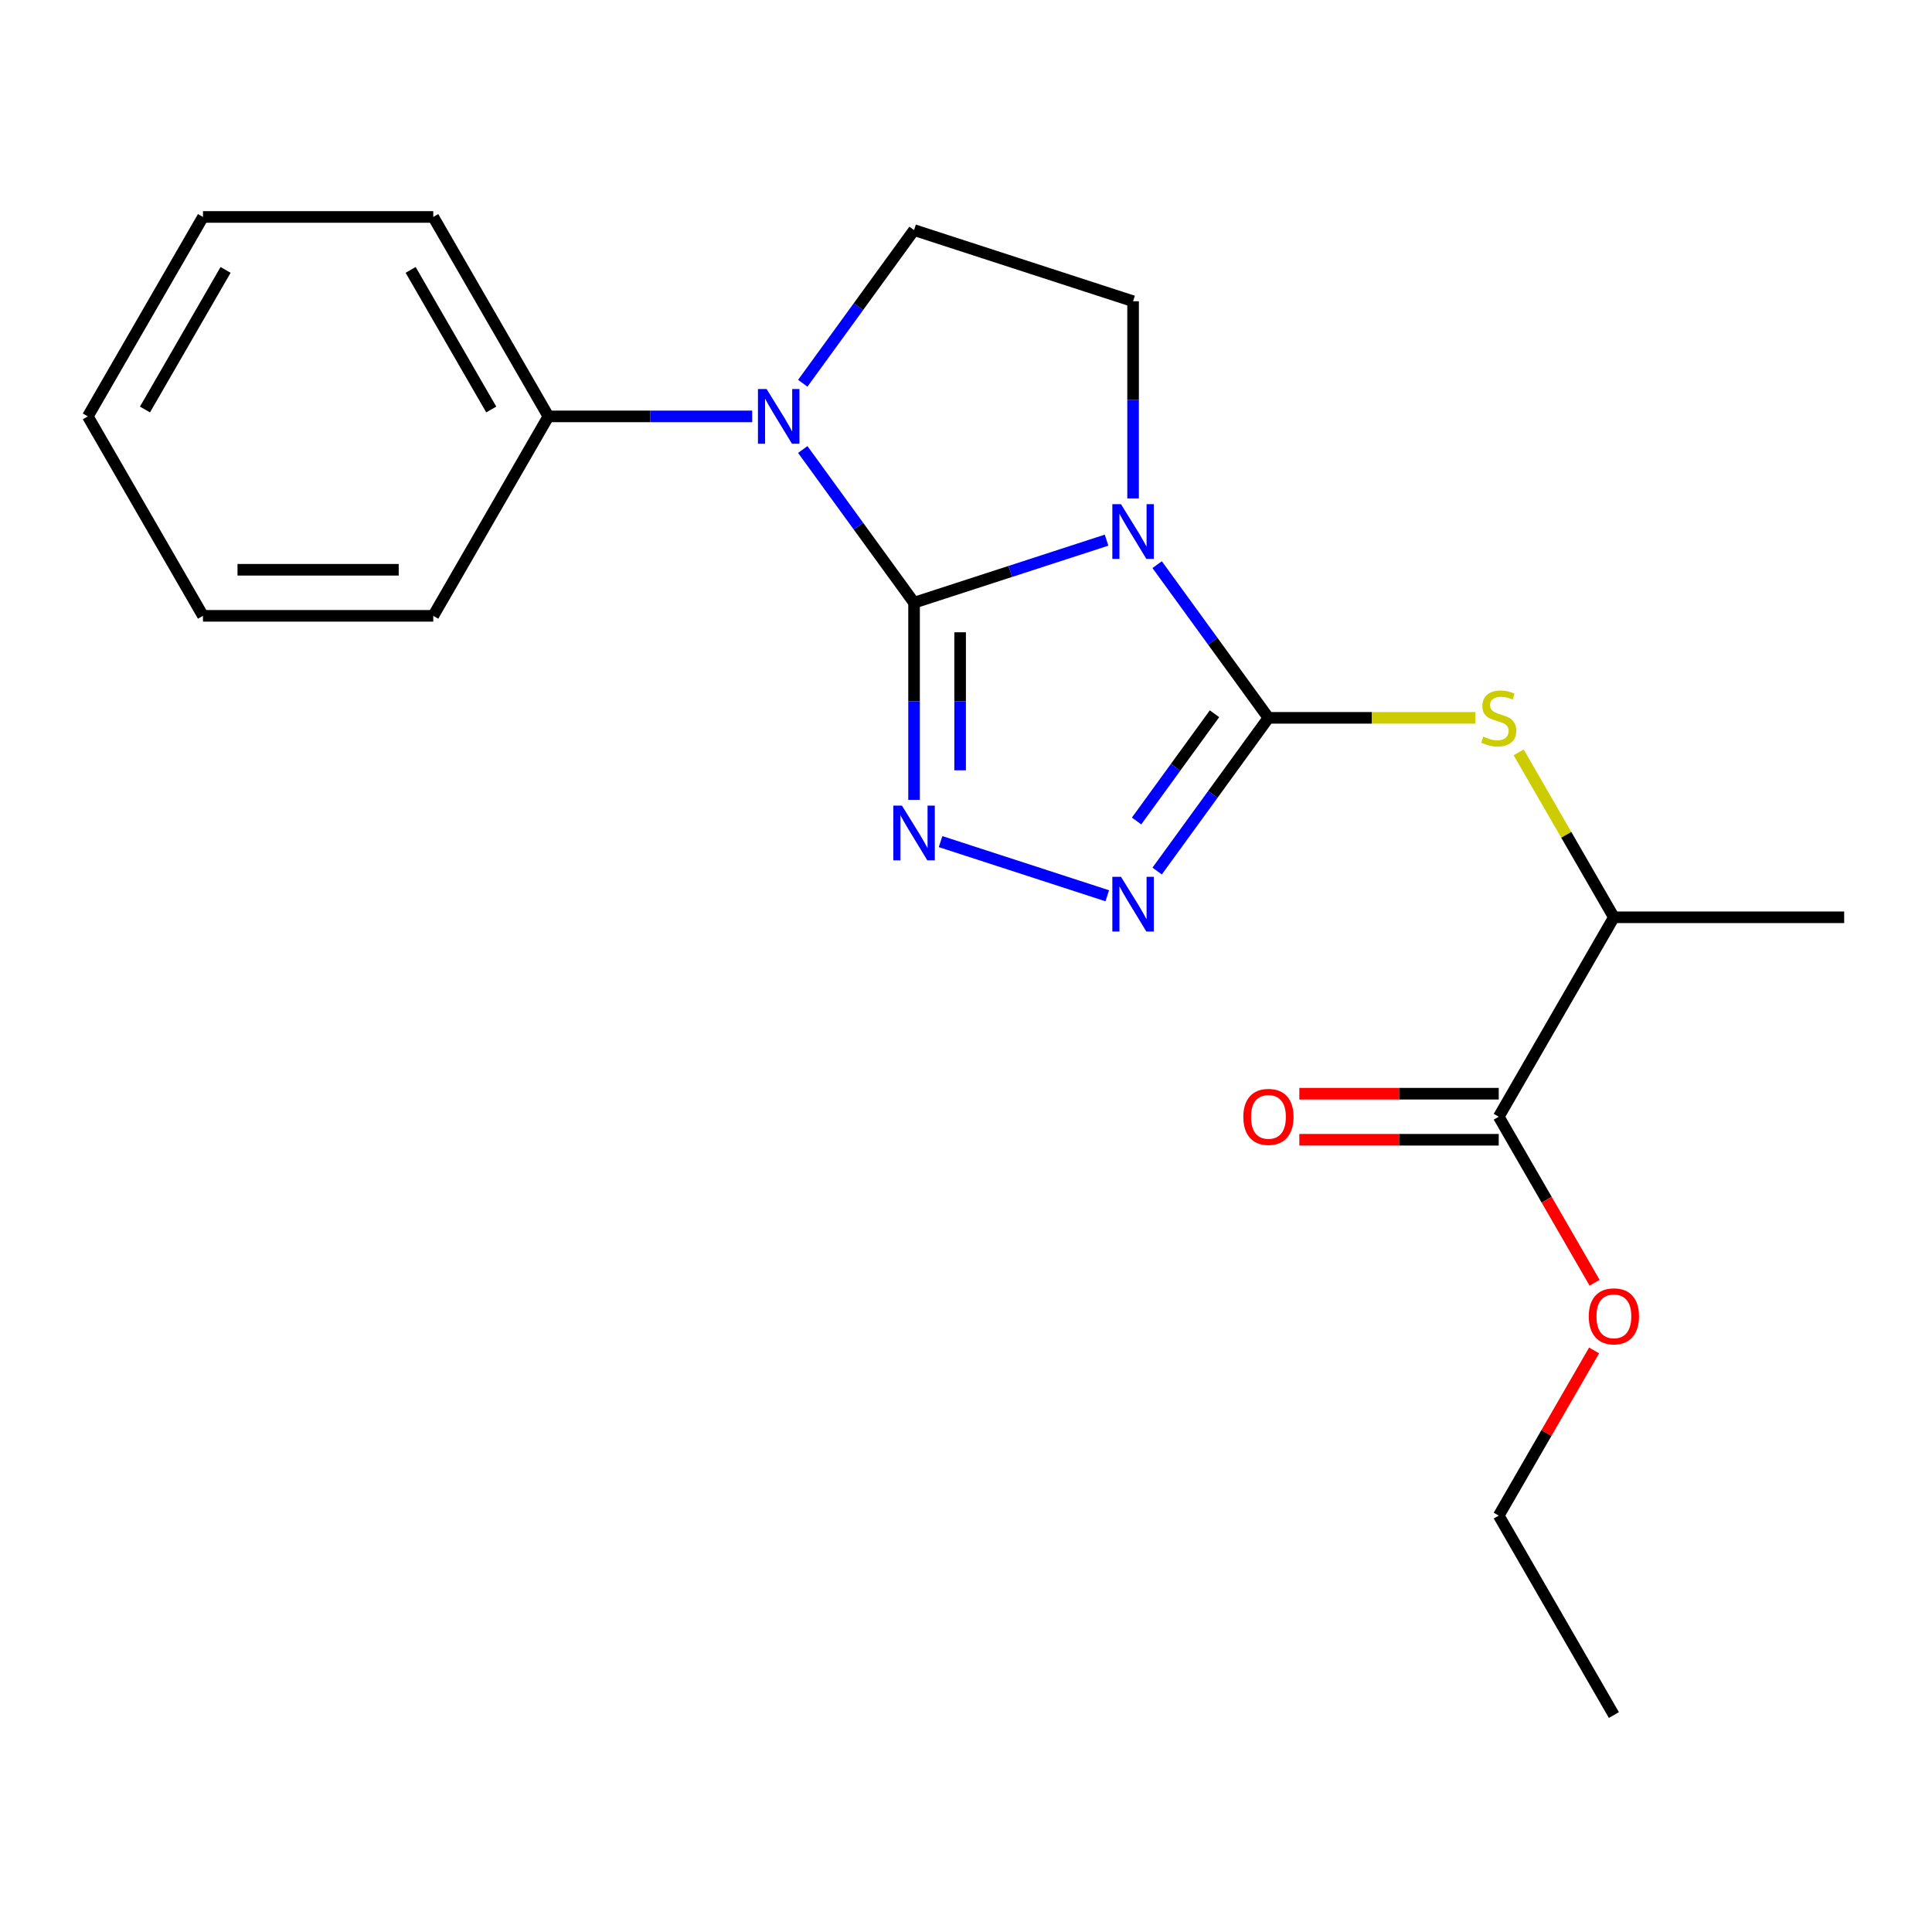 <?xml version='1.0' encoding='iso-8859-1'?>
<svg version='1.1' baseProfile='full'
              xmlns='http://www.w3.org/2000/svg'
                      xmlns:rdkit='http://www.rdkit.org/xml'
                      xmlns:xlink='http://www.w3.org/1999/xlink'
                  xml:space='preserve'
width='1000px' height='1000px' viewBox='0 0 1000 1000'>
<!-- END OF HEADER -->
<rect style='opacity:1.0;fill:#FFFFFF;stroke:none' width='1000' height='1000' x='0' y='0'> </rect>
<path class='bond-0' d='M 473.117,311.958 L 522.94,295.769' style='fill:none;fill-rule:evenodd;stroke:#000000;stroke-width:6px;stroke-linecap:butt;stroke-linejoin:miter;stroke-opacity:1' />
<path class='bond-0' d='M 522.94,295.769 L 572.763,279.581' style='fill:none;fill-rule:evenodd;stroke:#0000FF;stroke-width:6px;stroke-linecap:butt;stroke-linejoin:miter;stroke-opacity:1' />
<path class='bond-2' d='M 473.117,311.958 L 473.117,362.987' style='fill:none;fill-rule:evenodd;stroke:#000000;stroke-width:6px;stroke-linecap:butt;stroke-linejoin:miter;stroke-opacity:1' />
<path class='bond-2' d='M 473.117,362.987 L 473.117,414.017' style='fill:none;fill-rule:evenodd;stroke:#0000FF;stroke-width:6px;stroke-linecap:butt;stroke-linejoin:miter;stroke-opacity:1' />
<path class='bond-2' d='M 496.957,327.267 L 496.957,362.987' style='fill:none;fill-rule:evenodd;stroke:#000000;stroke-width:6px;stroke-linecap:butt;stroke-linejoin:miter;stroke-opacity:1' />
<path class='bond-2' d='M 496.957,362.987 L 496.957,398.708' style='fill:none;fill-rule:evenodd;stroke:#0000FF;stroke-width:6px;stroke-linecap:butt;stroke-linejoin:miter;stroke-opacity:1' />
<path class='bond-3' d='M 473.117,311.958 L 444.312,272.31' style='fill:none;fill-rule:evenodd;stroke:#000000;stroke-width:6px;stroke-linecap:butt;stroke-linejoin:miter;stroke-opacity:1' />
<path class='bond-3' d='M 444.312,272.31 L 415.506,232.663' style='fill:none;fill-rule:evenodd;stroke:#0000FF;stroke-width:6px;stroke-linecap:butt;stroke-linejoin:miter;stroke-opacity:1' />
<path class='bond-1' d='M 598.936,292.263 L 627.741,331.91' style='fill:none;fill-rule:evenodd;stroke:#0000FF;stroke-width:6px;stroke-linecap:butt;stroke-linejoin:miter;stroke-opacity:1' />
<path class='bond-1' d='M 627.741,331.91 L 656.546,371.557' style='fill:none;fill-rule:evenodd;stroke:#000000;stroke-width:6px;stroke-linecap:butt;stroke-linejoin:miter;stroke-opacity:1' />
<path class='bond-6' d='M 586.483,257.983 L 586.483,206.953' style='fill:none;fill-rule:evenodd;stroke:#0000FF;stroke-width:6px;stroke-linecap:butt;stroke-linejoin:miter;stroke-opacity:1' />
<path class='bond-6' d='M 586.483,206.953 L 586.483,155.923' style='fill:none;fill-rule:evenodd;stroke:#000000;stroke-width:6px;stroke-linecap:butt;stroke-linejoin:miter;stroke-opacity:1' />
<path class='bond-5' d='M 656.546,371.557 L 710.116,371.557' style='fill:none;fill-rule:evenodd;stroke:#000000;stroke-width:6px;stroke-linecap:butt;stroke-linejoin:miter;stroke-opacity:1' />
<path class='bond-5' d='M 710.116,371.557 L 763.686,371.557' style='fill:none;fill-rule:evenodd;stroke:#CCCC00;stroke-width:6px;stroke-linecap:butt;stroke-linejoin:miter;stroke-opacity:1' />
<path class='bond-22' d='M 656.546,371.557 L 627.741,411.205' style='fill:none;fill-rule:evenodd;stroke:#000000;stroke-width:6px;stroke-linecap:butt;stroke-linejoin:miter;stroke-opacity:1' />
<path class='bond-22' d='M 627.741,411.205 L 598.936,450.852' style='fill:none;fill-rule:evenodd;stroke:#0000FF;stroke-width:6px;stroke-linecap:butt;stroke-linejoin:miter;stroke-opacity:1' />
<path class='bond-22' d='M 628.618,369.439 L 608.454,397.192' style='fill:none;fill-rule:evenodd;stroke:#000000;stroke-width:6px;stroke-linecap:butt;stroke-linejoin:miter;stroke-opacity:1' />
<path class='bond-22' d='M 608.454,397.192 L 588.29,424.945' style='fill:none;fill-rule:evenodd;stroke:#0000FF;stroke-width:6px;stroke-linecap:butt;stroke-linejoin:miter;stroke-opacity:1' />
<path class='bond-4' d='M 486.837,435.615 L 573.123,463.651' style='fill:none;fill-rule:evenodd;stroke:#0000FF;stroke-width:6px;stroke-linecap:butt;stroke-linejoin:miter;stroke-opacity:1' />
<path class='bond-7' d='M 415.506,198.383 L 444.312,158.736' style='fill:none;fill-rule:evenodd;stroke:#0000FF;stroke-width:6px;stroke-linecap:butt;stroke-linejoin:miter;stroke-opacity:1' />
<path class='bond-7' d='M 444.312,158.736 L 473.117,119.089' style='fill:none;fill-rule:evenodd;stroke:#000000;stroke-width:6px;stroke-linecap:butt;stroke-linejoin:miter;stroke-opacity:1' />
<path class='bond-10' d='M 389.333,215.523 L 336.594,215.523' style='fill:none;fill-rule:evenodd;stroke:#0000FF;stroke-width:6px;stroke-linecap:butt;stroke-linejoin:miter;stroke-opacity:1' />
<path class='bond-10' d='M 336.594,215.523 L 283.854,215.523' style='fill:none;fill-rule:evenodd;stroke:#000000;stroke-width:6px;stroke-linecap:butt;stroke-linejoin:miter;stroke-opacity:1' />
<path class='bond-9' d='M 786.058,389.417 L 810.702,432.102' style='fill:none;fill-rule:evenodd;stroke:#CCCC00;stroke-width:6px;stroke-linecap:butt;stroke-linejoin:miter;stroke-opacity:1' />
<path class='bond-9' d='M 810.702,432.102 L 835.346,474.787' style='fill:none;fill-rule:evenodd;stroke:#000000;stroke-width:6px;stroke-linecap:butt;stroke-linejoin:miter;stroke-opacity:1' />
<path class='bond-21' d='M 586.483,155.923 L 473.117,119.089' style='fill:none;fill-rule:evenodd;stroke:#000000;stroke-width:6px;stroke-linecap:butt;stroke-linejoin:miter;stroke-opacity:1' />
<path class='bond-8' d='M 775.746,578.017 L 835.346,474.787' style='fill:none;fill-rule:evenodd;stroke:#000000;stroke-width:6px;stroke-linecap:butt;stroke-linejoin:miter;stroke-opacity:1' />
<path class='bond-11' d='M 775.746,566.097 L 724.136,566.097' style='fill:none;fill-rule:evenodd;stroke:#000000;stroke-width:6px;stroke-linecap:butt;stroke-linejoin:miter;stroke-opacity:1' />
<path class='bond-11' d='M 724.136,566.097 L 672.526,566.097' style='fill:none;fill-rule:evenodd;stroke:#FF0000;stroke-width:6px;stroke-linecap:butt;stroke-linejoin:miter;stroke-opacity:1' />
<path class='bond-11' d='M 775.746,589.937 L 724.136,589.937' style='fill:none;fill-rule:evenodd;stroke:#000000;stroke-width:6px;stroke-linecap:butt;stroke-linejoin:miter;stroke-opacity:1' />
<path class='bond-11' d='M 724.136,589.937 L 672.526,589.937' style='fill:none;fill-rule:evenodd;stroke:#FF0000;stroke-width:6px;stroke-linecap:butt;stroke-linejoin:miter;stroke-opacity:1' />
<path class='bond-12' d='M 775.746,578.017 L 800.552,620.982' style='fill:none;fill-rule:evenodd;stroke:#000000;stroke-width:6px;stroke-linecap:butt;stroke-linejoin:miter;stroke-opacity:1' />
<path class='bond-12' d='M 800.552,620.982 L 825.358,663.947' style='fill:none;fill-rule:evenodd;stroke:#FF0000;stroke-width:6px;stroke-linecap:butt;stroke-linejoin:miter;stroke-opacity:1' />
<path class='bond-13' d='M 835.346,474.787 L 954.545,474.787' style='fill:none;fill-rule:evenodd;stroke:#000000;stroke-width:6px;stroke-linecap:butt;stroke-linejoin:miter;stroke-opacity:1' />
<path class='bond-14' d='M 283.854,215.523 L 224.254,112.293' style='fill:none;fill-rule:evenodd;stroke:#000000;stroke-width:6px;stroke-linecap:butt;stroke-linejoin:miter;stroke-opacity:1' />
<path class='bond-14' d='M 254.268,211.959 L 212.548,139.698' style='fill:none;fill-rule:evenodd;stroke:#000000;stroke-width:6px;stroke-linecap:butt;stroke-linejoin:miter;stroke-opacity:1' />
<path class='bond-15' d='M 283.854,215.523 L 224.254,318.753' style='fill:none;fill-rule:evenodd;stroke:#000000;stroke-width:6px;stroke-linecap:butt;stroke-linejoin:miter;stroke-opacity:1' />
<path class='bond-16' d='M 825.104,698.987 L 800.425,741.732' style='fill:none;fill-rule:evenodd;stroke:#FF0000;stroke-width:6px;stroke-linecap:butt;stroke-linejoin:miter;stroke-opacity:1' />
<path class='bond-16' d='M 800.425,741.732 L 775.746,784.477' style='fill:none;fill-rule:evenodd;stroke:#000000;stroke-width:6px;stroke-linecap:butt;stroke-linejoin:miter;stroke-opacity:1' />
<path class='bond-18' d='M 224.254,112.293 L 105.054,112.293' style='fill:none;fill-rule:evenodd;stroke:#000000;stroke-width:6px;stroke-linecap:butt;stroke-linejoin:miter;stroke-opacity:1' />
<path class='bond-19' d='M 224.254,318.753 L 105.054,318.753' style='fill:none;fill-rule:evenodd;stroke:#000000;stroke-width:6px;stroke-linecap:butt;stroke-linejoin:miter;stroke-opacity:1' />
<path class='bond-19' d='M 206.374,294.913 L 122.934,294.913' style='fill:none;fill-rule:evenodd;stroke:#000000;stroke-width:6px;stroke-linecap:butt;stroke-linejoin:miter;stroke-opacity:1' />
<path class='bond-17' d='M 775.746,784.477 L 835.346,887.707' style='fill:none;fill-rule:evenodd;stroke:#000000;stroke-width:6px;stroke-linecap:butt;stroke-linejoin:miter;stroke-opacity:1' />
<path class='bond-23' d='M 105.054,112.293 L 45.455,215.523' style='fill:none;fill-rule:evenodd;stroke:#000000;stroke-width:6px;stroke-linecap:butt;stroke-linejoin:miter;stroke-opacity:1' />
<path class='bond-23' d='M 116.76,139.698 L 75.04,211.959' style='fill:none;fill-rule:evenodd;stroke:#000000;stroke-width:6px;stroke-linecap:butt;stroke-linejoin:miter;stroke-opacity:1' />
<path class='bond-20' d='M 105.054,318.753 L 45.455,215.523' style='fill:none;fill-rule:evenodd;stroke:#000000;stroke-width:6px;stroke-linecap:butt;stroke-linejoin:miter;stroke-opacity:1' />
<path  class='atom-1' d='M 580.223 260.963
L 589.503 275.963
Q 590.423 277.443, 591.903 280.123
Q 593.383 282.803, 593.463 282.963
L 593.463 260.963
L 597.223 260.963
L 597.223 289.283
L 593.343 289.283
L 583.383 272.883
Q 582.223 270.963, 580.983 268.763
Q 579.783 266.563, 579.423 265.883
L 579.423 289.283
L 575.743 289.283
L 575.743 260.963
L 580.223 260.963
' fill='#0000FF'/>
<path  class='atom-3' d='M 466.857 416.997
L 476.137 431.997
Q 477.057 433.477, 478.537 436.157
Q 480.017 438.837, 480.097 438.997
L 480.097 416.997
L 483.857 416.997
L 483.857 445.317
L 479.977 445.317
L 470.017 428.917
Q 468.857 426.997, 467.617 424.797
Q 466.417 422.597, 466.057 421.917
L 466.057 445.317
L 462.377 445.317
L 462.377 416.997
L 466.857 416.997
' fill='#0000FF'/>
<path  class='atom-4' d='M 396.793 201.363
L 406.073 216.363
Q 406.993 217.843, 408.473 220.523
Q 409.953 223.203, 410.033 223.363
L 410.033 201.363
L 413.793 201.363
L 413.793 229.683
L 409.913 229.683
L 399.953 213.283
Q 398.793 211.363, 397.553 209.163
Q 396.353 206.963, 395.993 206.283
L 395.993 229.683
L 392.313 229.683
L 392.313 201.363
L 396.793 201.363
' fill='#0000FF'/>
<path  class='atom-5' d='M 580.223 453.832
L 589.503 468.832
Q 590.423 470.312, 591.903 472.992
Q 593.383 475.672, 593.463 475.832
L 593.463 453.832
L 597.223 453.832
L 597.223 482.152
L 593.343 482.152
L 583.383 465.752
Q 582.223 463.832, 580.983 461.632
Q 579.783 459.432, 579.423 458.752
L 579.423 482.152
L 575.743 482.152
L 575.743 453.832
L 580.223 453.832
' fill='#0000FF'/>
<path  class='atom-6' d='M 767.746 381.277
Q 768.066 381.397, 769.386 381.957
Q 770.706 382.517, 772.146 382.877
Q 773.626 383.197, 775.066 383.197
Q 777.746 383.197, 779.306 381.917
Q 780.866 380.597, 780.866 378.317
Q 780.866 376.757, 780.066 375.797
Q 779.306 374.837, 778.106 374.317
Q 776.906 373.797, 774.906 373.197
Q 772.386 372.437, 770.866 371.717
Q 769.386 370.997, 768.306 369.477
Q 767.266 367.957, 767.266 365.397
Q 767.266 361.837, 769.666 359.637
Q 772.106 357.437, 776.906 357.437
Q 780.186 357.437, 783.906 358.997
L 782.986 362.077
Q 779.586 360.677, 777.026 360.677
Q 774.266 360.677, 772.746 361.837
Q 771.226 362.957, 771.266 364.917
Q 771.266 366.437, 772.026 367.357
Q 772.826 368.277, 773.946 368.797
Q 775.106 369.317, 777.026 369.917
Q 779.586 370.717, 781.106 371.517
Q 782.626 372.317, 783.706 373.957
Q 784.826 375.557, 784.826 378.317
Q 784.826 382.237, 782.186 384.357
Q 779.586 386.437, 775.226 386.437
Q 772.706 386.437, 770.786 385.877
Q 768.906 385.357, 766.666 384.437
L 767.746 381.277
' fill='#CCCC00'/>
<path  class='atom-12' d='M 643.546 578.097
Q 643.546 571.297, 646.906 567.497
Q 650.266 563.697, 656.546 563.697
Q 662.826 563.697, 666.186 567.497
Q 669.546 571.297, 669.546 578.097
Q 669.546 584.977, 666.146 588.897
Q 662.746 592.777, 656.546 592.777
Q 650.306 592.777, 646.906 588.897
Q 643.546 585.017, 643.546 578.097
M 656.546 589.577
Q 660.866 589.577, 663.186 586.697
Q 665.546 583.777, 665.546 578.097
Q 665.546 572.537, 663.186 569.737
Q 660.866 566.897, 656.546 566.897
Q 652.226 566.897, 649.866 569.697
Q 647.546 572.497, 647.546 578.097
Q 647.546 583.817, 649.866 586.697
Q 652.226 589.577, 656.546 589.577
' fill='#FF0000'/>
<path  class='atom-13' d='M 822.346 681.327
Q 822.346 674.527, 825.706 670.727
Q 829.066 666.927, 835.346 666.927
Q 841.626 666.927, 844.986 670.727
Q 848.346 674.527, 848.346 681.327
Q 848.346 688.207, 844.946 692.127
Q 841.546 696.007, 835.346 696.007
Q 829.106 696.007, 825.706 692.127
Q 822.346 688.247, 822.346 681.327
M 835.346 692.807
Q 839.666 692.807, 841.986 689.927
Q 844.346 687.007, 844.346 681.327
Q 844.346 675.767, 841.986 672.967
Q 839.666 670.127, 835.346 670.127
Q 831.026 670.127, 828.666 672.927
Q 826.346 675.727, 826.346 681.327
Q 826.346 687.047, 828.666 689.927
Q 831.026 692.807, 835.346 692.807
' fill='#FF0000'/>
</svg>
